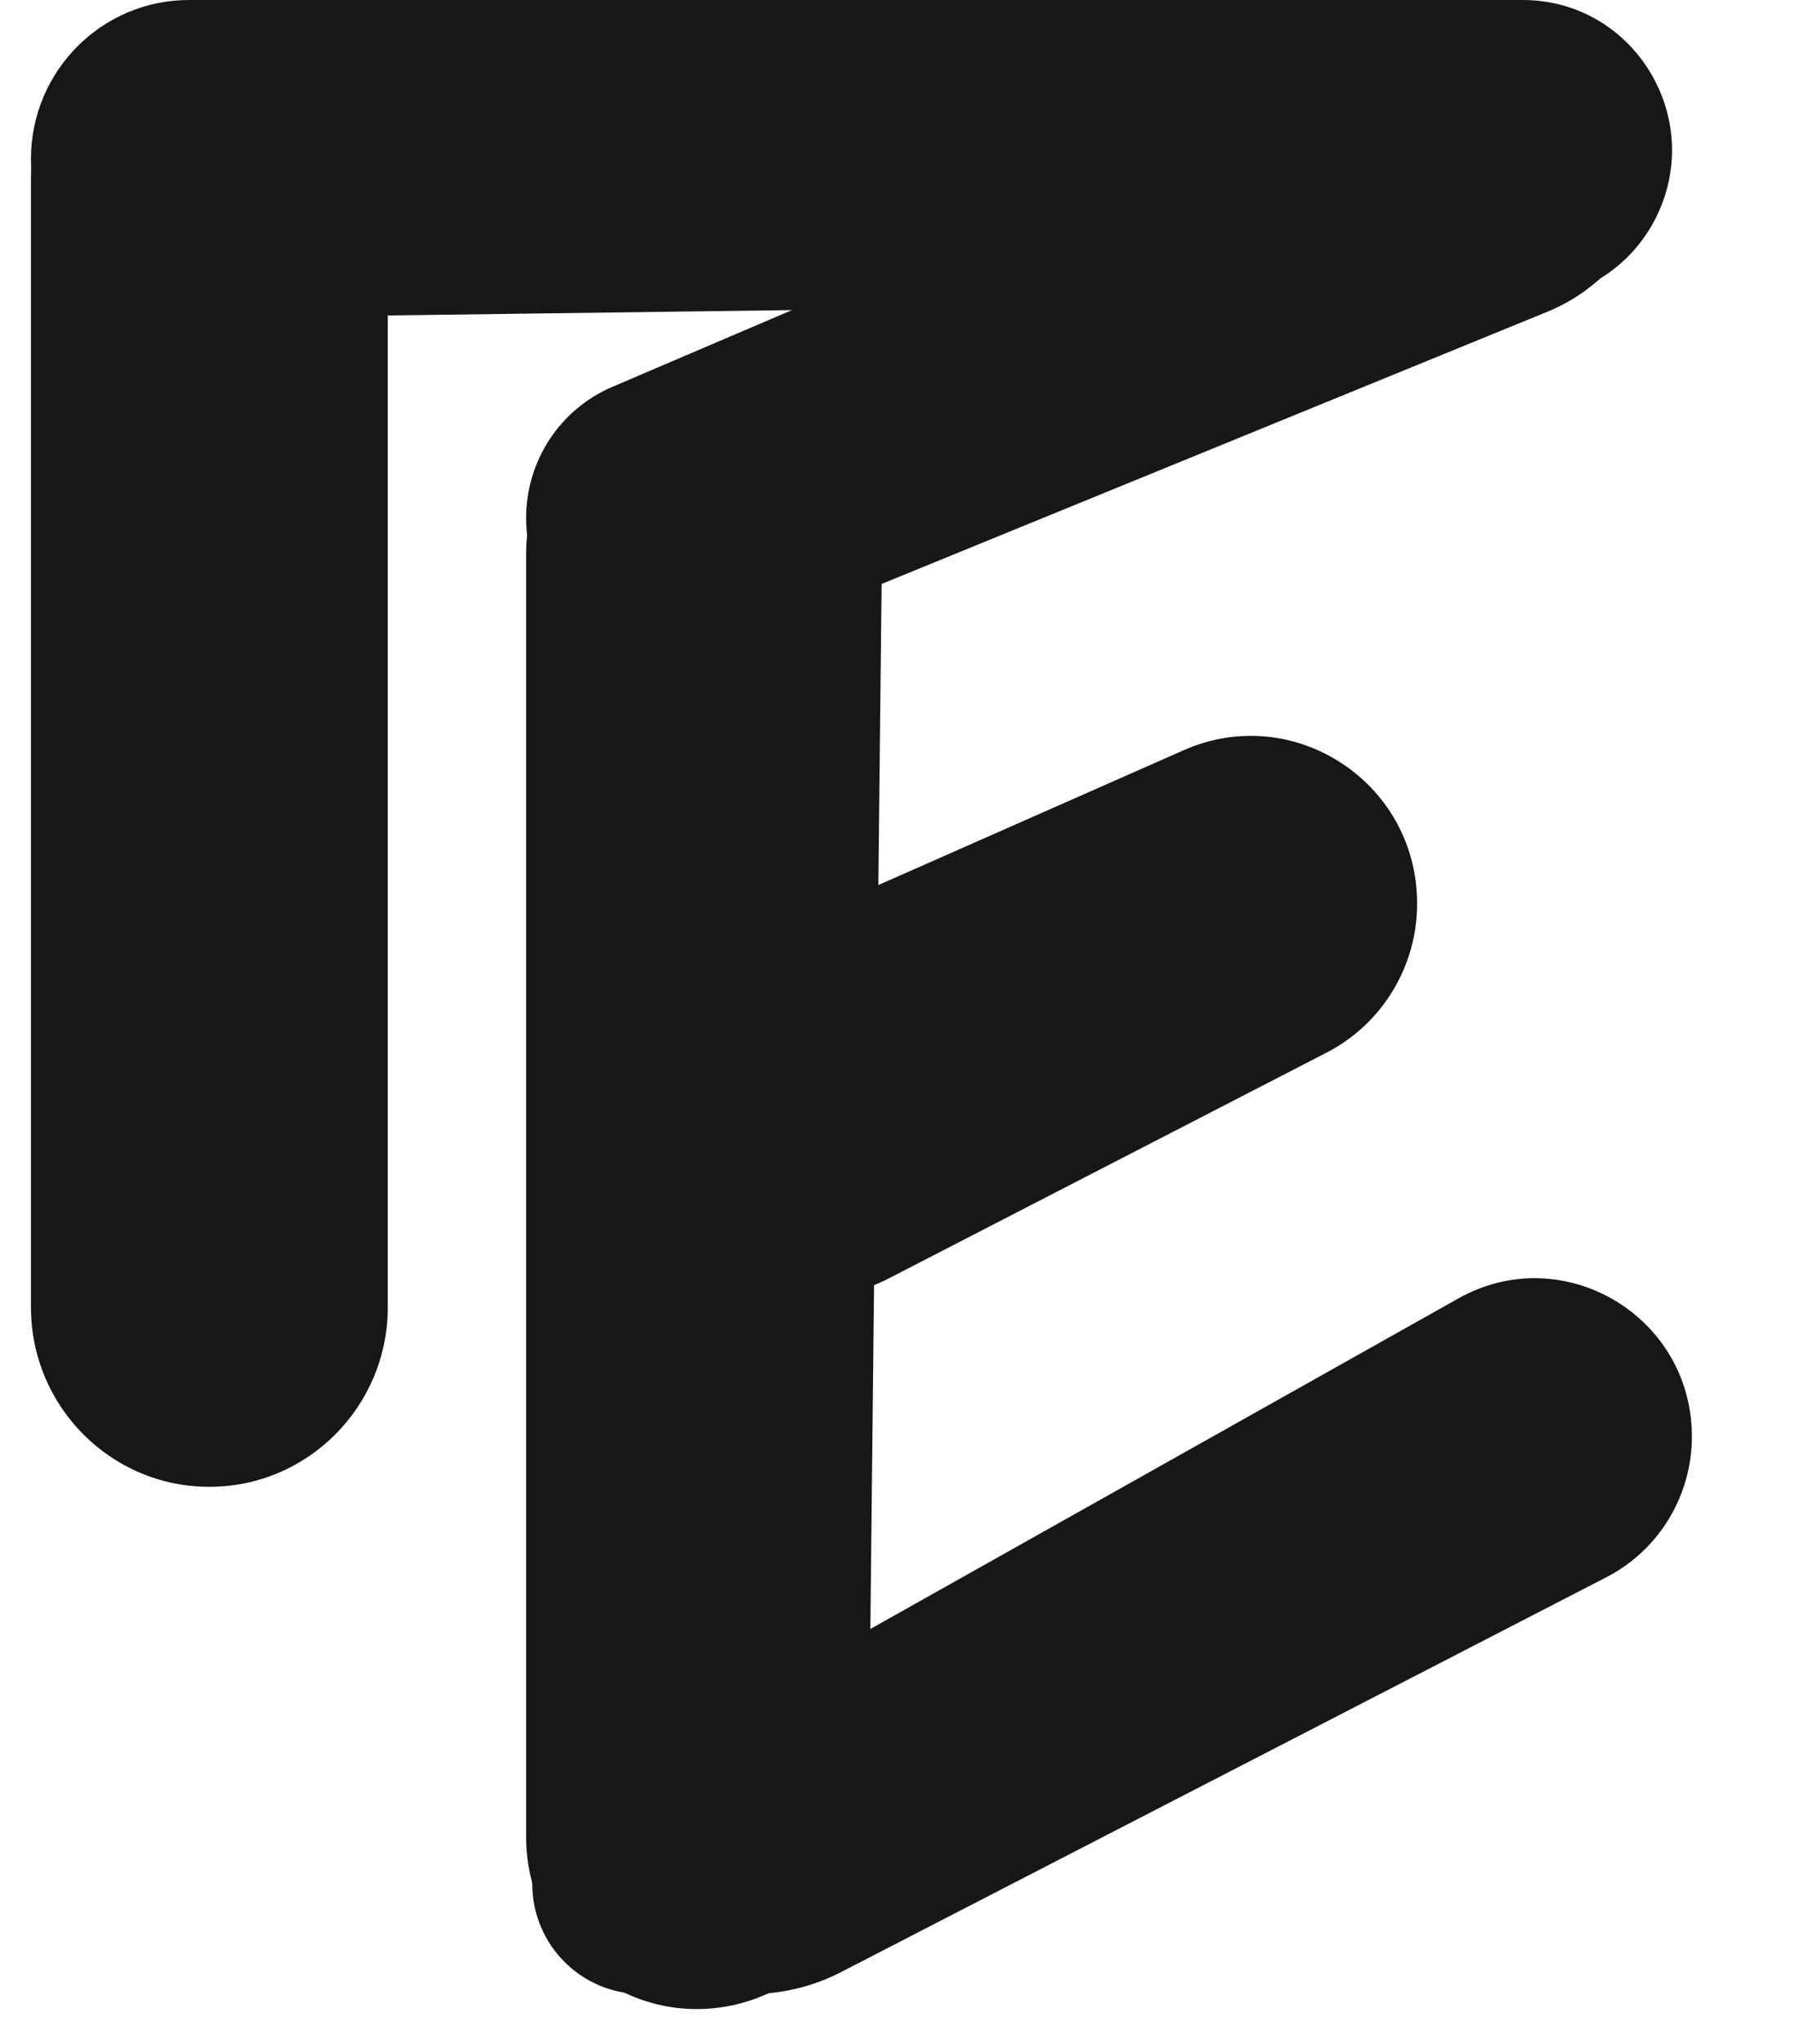 <svg width="29" height="33" viewBox="0 0 29 33" fill="none" xmlns="http://www.w3.org/2000/svg">
<g clip-path="url(#clip0_39_893)">
<path d="M6.265 21.106V2.9C6.265 1.298 4.974 0 3.382 0C1.79 0 0.5 1.298 0.5 2.9V21.106C0.5 22.708 1.79 24.006 3.382 24.006C4.974 24.006 6.265 22.708 6.265 21.106Z" fill="#171717"/>
<path d="M3.086 5.136C1.664 5.155 0.5 4 0.5 2.568C0.5 1.15 1.643 0 3.053 0H24.601C26.392 0 27.557 1.897 26.756 3.509C26.353 4.32 25.534 4.837 24.633 4.849L3.086 5.136Z" fill="#171717"/>
<path d="M11.643 10.491C10.141 11.104 8.5 9.993 8.5 8.362C8.5 7.44 9.048 6.608 9.891 6.247L23.798 0.307C25.113 -0.254 26.6 0.59 26.802 2.012C26.937 3.311 26.202 4.542 25 5.033L11.643 10.491Z" fill="#171717"/>
<path d="M14.361 20.64C12.413 21.643 10.1 20.22 10.1 18.018C10.1 16.849 10.787 15.791 11.851 15.322L19.128 12.111C20.896 11.332 22.881 12.625 22.895 14.568C22.903 15.59 22.337 16.529 21.433 16.995L14.361 20.64Z" fill="#171717"/>
<path d="M10.368 32.195C9.391 32.195 8.599 31.398 8.599 30.415C8.599 29.77 8.945 29.175 9.505 28.861L23.56 20.965C25.251 20.015 27.334 21.245 27.334 23.194C27.334 24.151 26.801 25.028 25.954 25.465L13.588 31.841C13.136 32.074 12.636 32.195 12.128 32.195H10.368Z" fill="#171717"/>
<path d="M8.5 8.956V29.657C8.5 31.486 10.226 32.817 11.981 32.341C13.176 32.017 14.011 30.932 14.025 29.687L14.248 8.988C14.258 7.999 13.766 7.073 12.943 6.534C11.031 5.281 8.5 6.661 8.5 8.956Z" fill="#171717"/>
</g>
<defs>
<clipPath id="clip0_39_893">
<rect width="28" height="33" fill="white" transform="translate(0.5)"/>
</clipPath>
</defs>
</svg>
